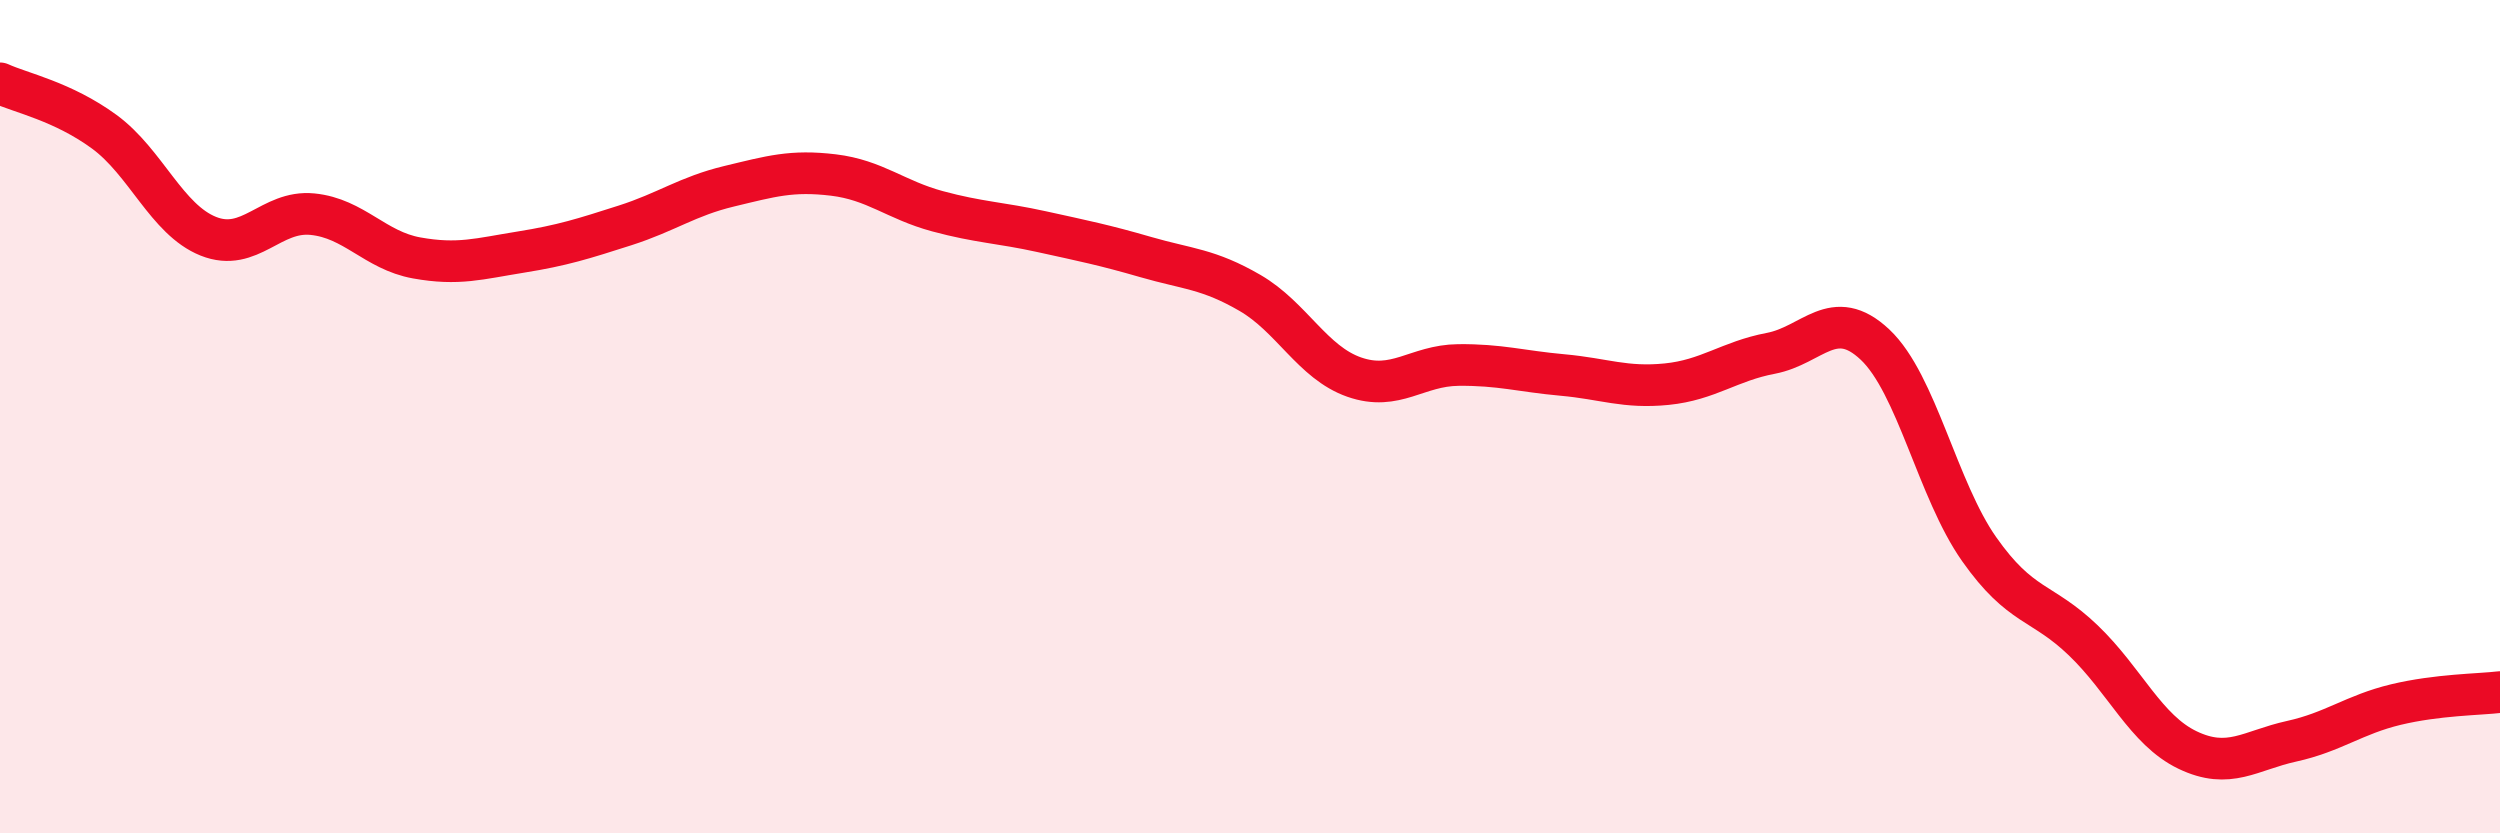 
    <svg width="60" height="20" viewBox="0 0 60 20" xmlns="http://www.w3.org/2000/svg">
      <path
        d="M 0,2 C 0.5,2.23 1.5,2.43 2.5,3.16 C 3.5,3.89 4,5.27 5,5.67 C 6,6.07 6.5,5.04 7.5,5.14 C 8.5,5.24 9,6.01 10,6.19 C 11,6.37 11.5,6.21 12.5,6.05 C 13.5,5.89 14,5.73 15,5.41 C 16,5.09 16.5,4.71 17.5,4.47 C 18.5,4.23 19,4.08 20,4.2 C 21,4.32 21.5,4.8 22.5,5.07 C 23.5,5.34 24,5.34 25,5.56 C 26,5.78 26.5,5.88 27.5,6.17 C 28.5,6.46 29,6.45 30,7.03 C 31,7.61 31.5,8.7 32.5,9.05 C 33.5,9.4 34,8.77 35,8.76 C 36,8.75 36.5,8.91 37.5,9 C 38.5,9.09 39,9.32 40,9.22 C 41,9.12 41.5,8.67 42.5,8.48 C 43.5,8.29 44,7.33 45,8.27 C 46,9.21 46.5,11.76 47.5,13.18 C 48.5,14.6 49,14.41 50,15.37 C 51,16.33 51.5,17.52 52.5,18 C 53.5,18.48 54,18.01 55,17.79 C 56,17.57 56.5,17.15 57.5,16.91 C 58.5,16.67 59.5,16.67 60,16.61L60 20L0 20Z"
        fill="#EB0A25"
        opacity="0.1"
        stroke-linecap="round"
        stroke-linejoin="round"
      />
      <path
        d="M 0,2 C 0.5,2.23 1.5,2.43 2.5,3.16 C 3.5,3.89 4,5.27 5,5.67 C 6,6.07 6.5,5.04 7.5,5.14 C 8.5,5.24 9,6.01 10,6.19 C 11,6.37 11.5,6.21 12.5,6.05 C 13.5,5.89 14,5.73 15,5.41 C 16,5.09 16.5,4.71 17.5,4.47 C 18.5,4.23 19,4.08 20,4.2 C 21,4.32 21.5,4.8 22.5,5.07 C 23.5,5.34 24,5.34 25,5.56 C 26,5.78 26.5,5.88 27.5,6.17 C 28.5,6.46 29,6.45 30,7.03 C 31,7.61 31.5,8.7 32.5,9.05 C 33.5,9.4 34,8.77 35,8.76 C 36,8.75 36.5,8.91 37.5,9 C 38.5,9.09 39,9.32 40,9.22 C 41,9.12 41.5,8.67 42.5,8.48 C 43.5,8.29 44,7.33 45,8.27 C 46,9.21 46.5,11.76 47.5,13.18 C 48.5,14.6 49,14.41 50,15.37 C 51,16.33 51.5,17.52 52.5,18 C 53.5,18.48 54,18.01 55,17.79 C 56,17.57 56.5,17.15 57.5,16.91 C 58.5,16.67 59.5,16.67 60,16.61"
        stroke="#EB0A25"
        stroke-width="1"
        fill="none"
        stroke-linecap="round"
        stroke-linejoin="round"
      />
    </svg>
  